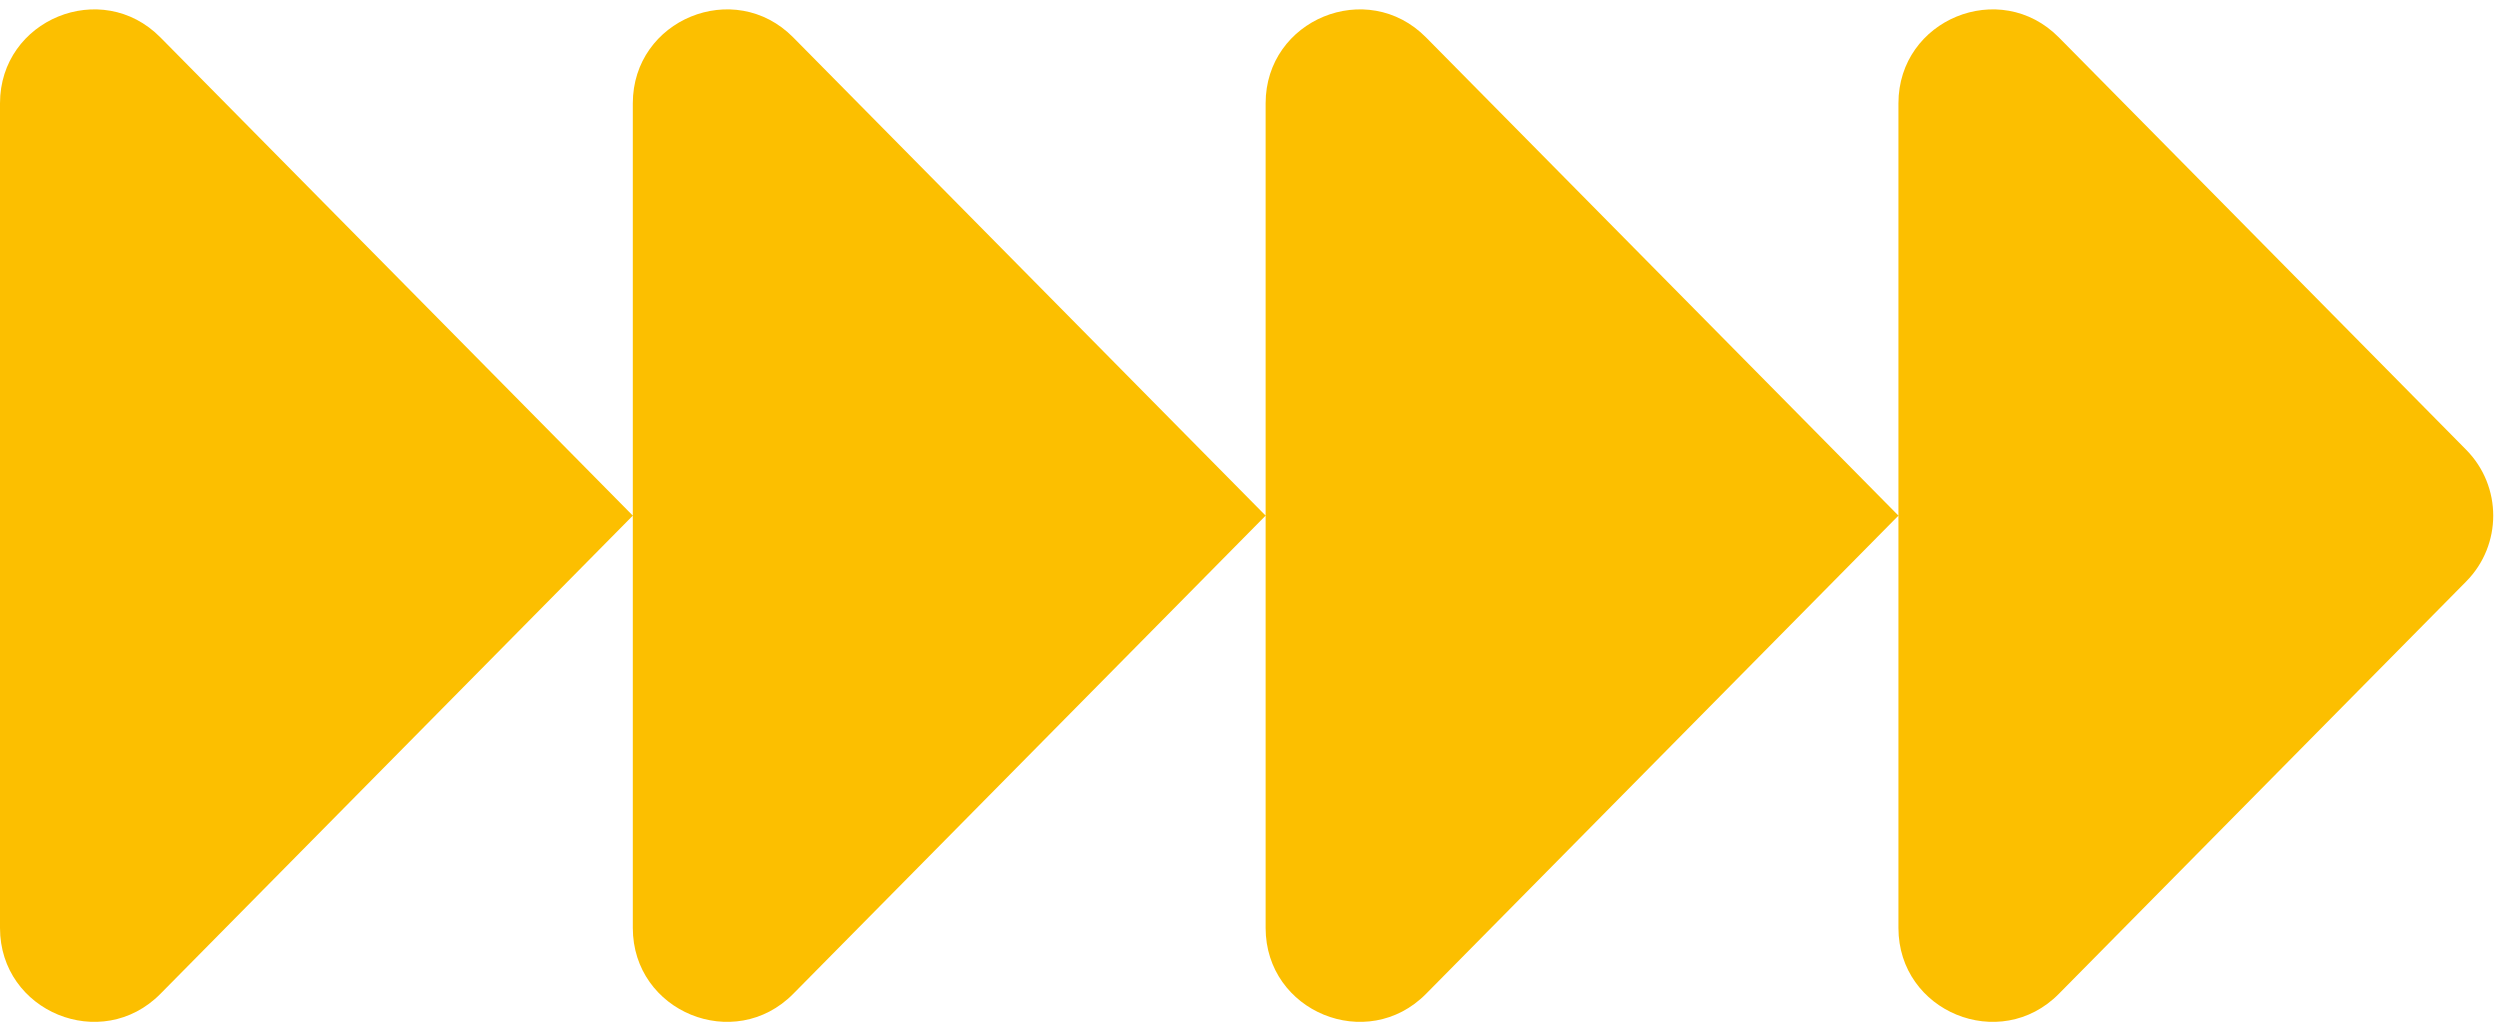 <?xml version="1.0" encoding="UTF-8"?> <svg xmlns="http://www.w3.org/2000/svg" width="80" height="33" viewBox="0 0 80 33" fill="none"> <path fill-rule="evenodd" clip-rule="evenodd" d="M20.25 16.5L5.134 1.198C3.25 -0.71 0 0.624 0 3.306V29.694C0 32.376 3.25 33.71 5.134 31.802L20.25 16.5ZM40.5 16.5L25.384 1.198C23.5 -0.71 20.25 0.624 20.25 3.306V16.5V29.694C20.25 32.376 23.5 33.71 25.384 31.802L40.5 16.5ZM60.75 16.5L45.634 1.198C43.75 -0.71 40.5 0.624 40.5 3.306V16.5V29.694C40.5 32.376 43.75 33.71 45.634 31.802L60.75 16.5ZM60.75 16.5V3.306C60.75 0.624 64 -0.71 65.884 1.198L78.917 14.392C80.072 15.56 80.072 17.44 78.917 18.608L65.884 31.802C64 33.71 60.75 32.376 60.75 29.694V16.5Z" fill="#FCBF00"></path> </svg> 
